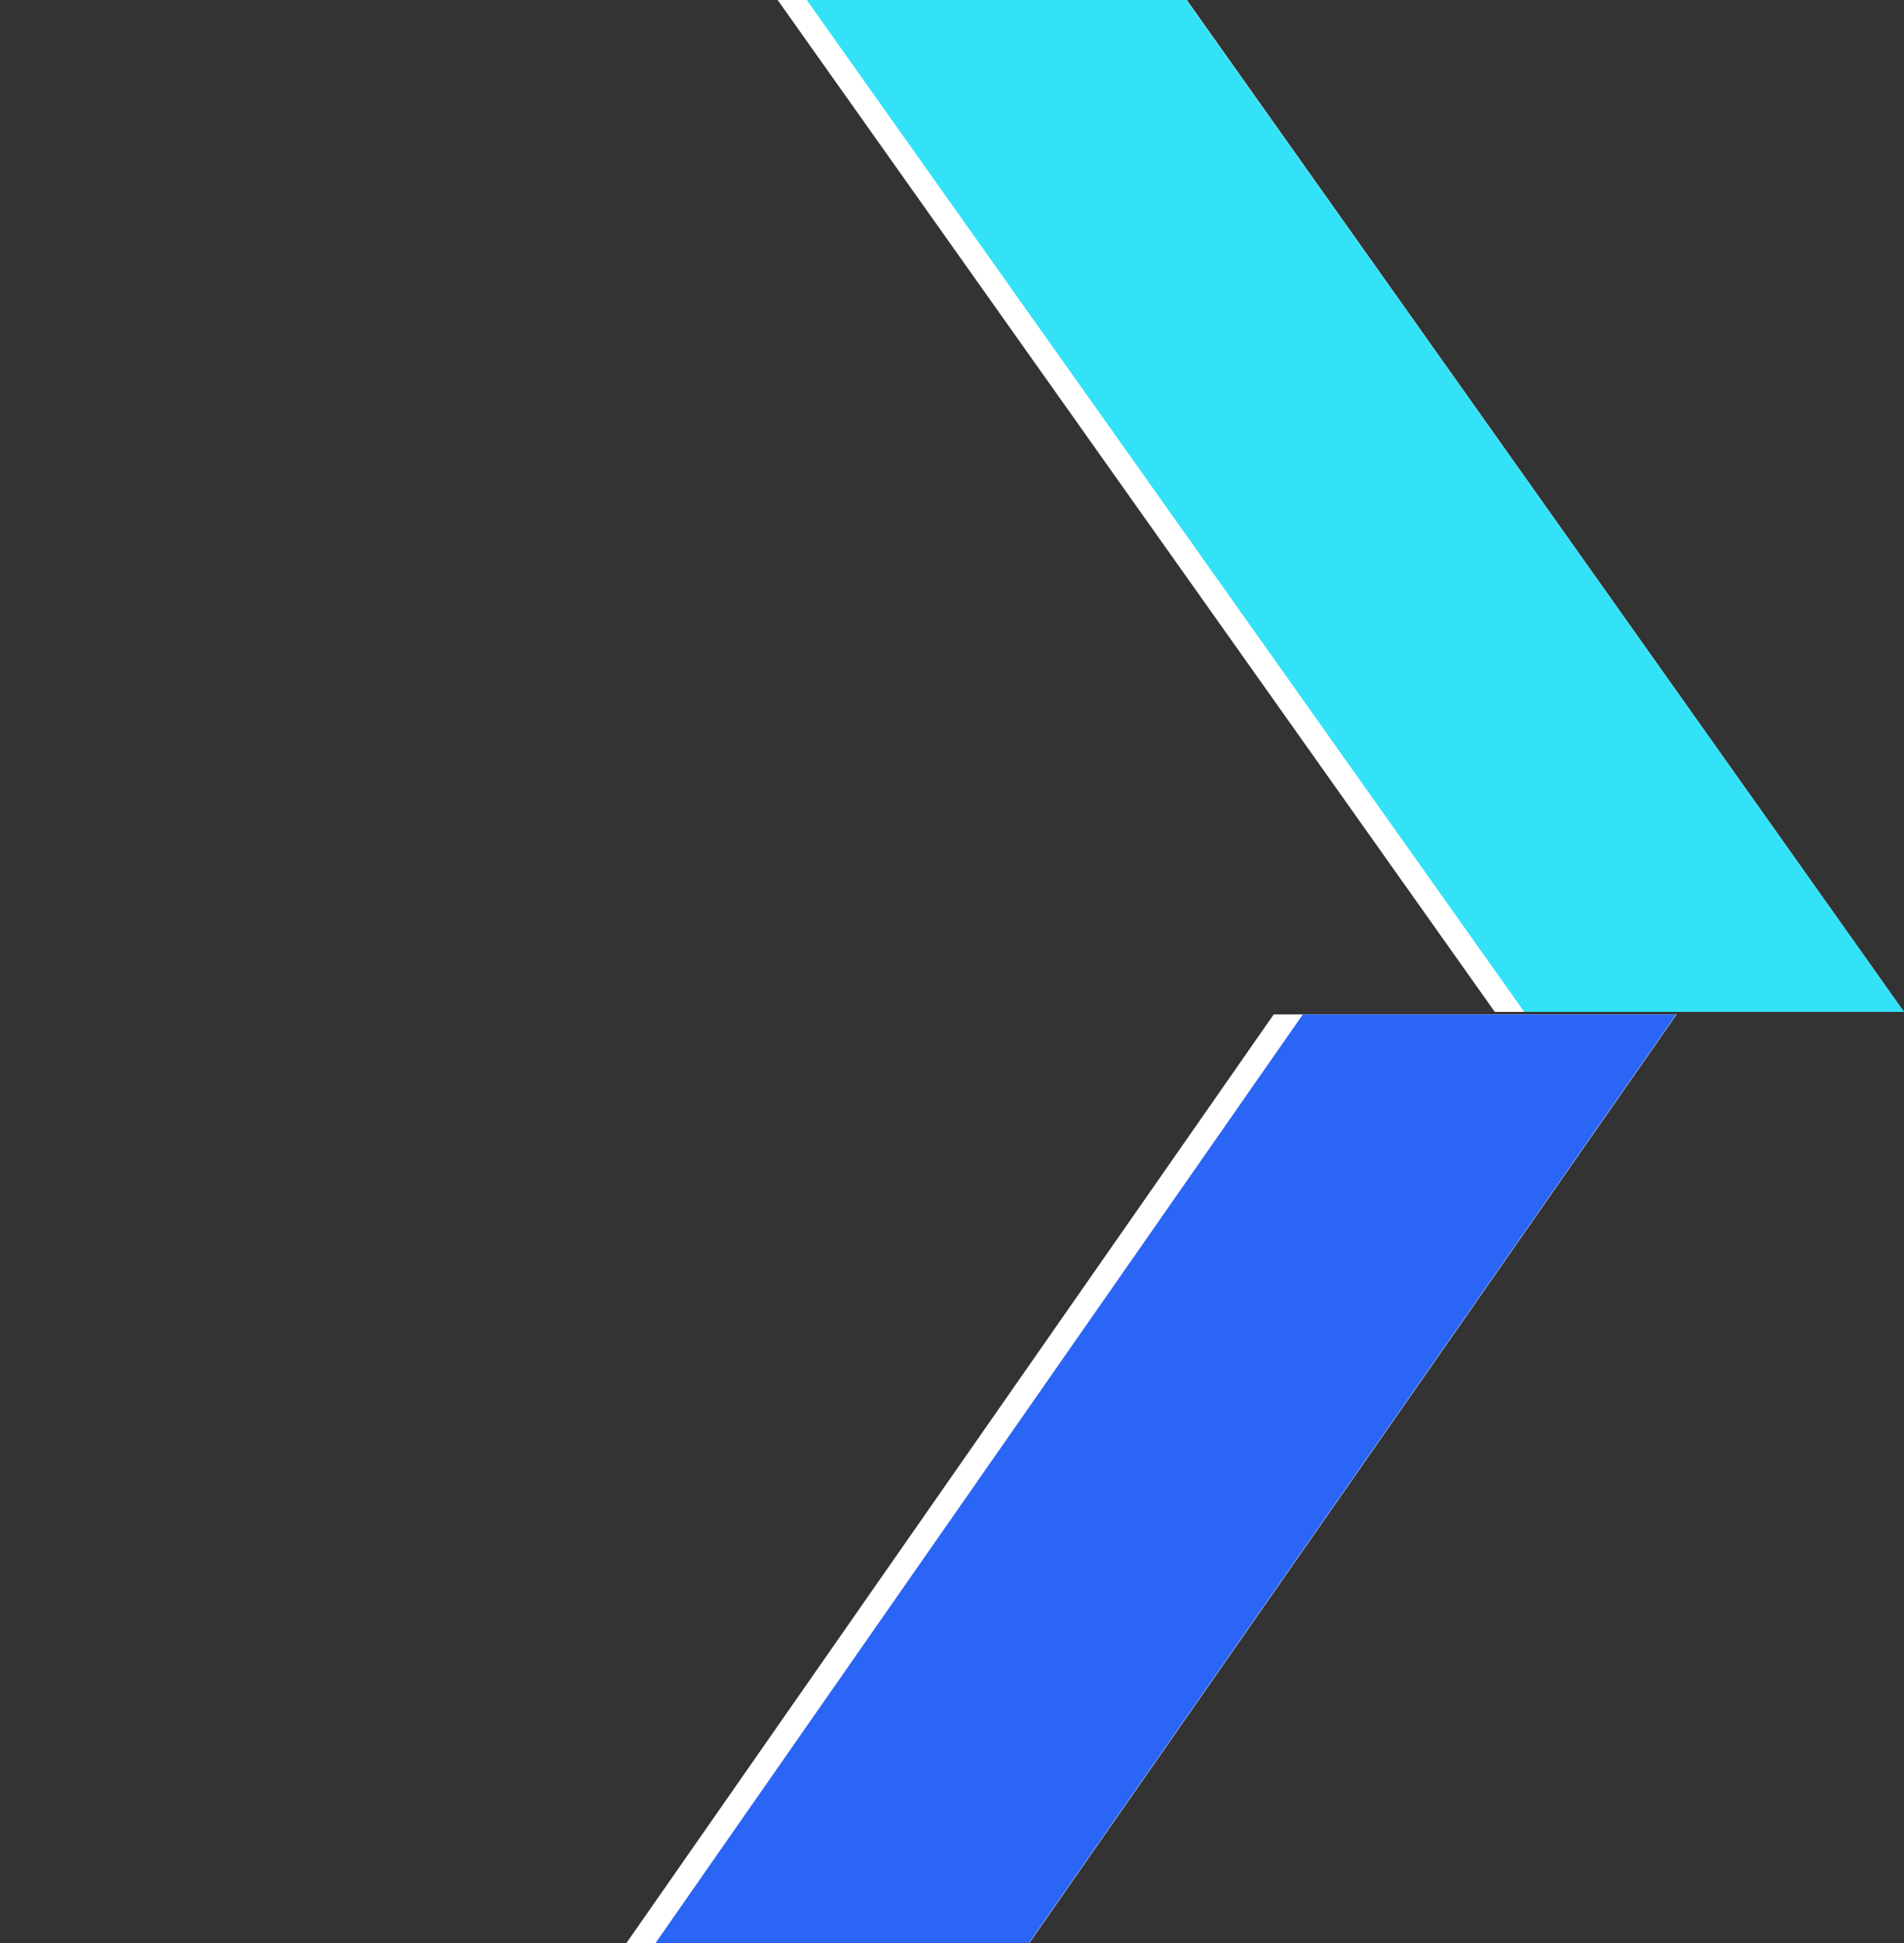 <svg xmlns="http://www.w3.org/2000/svg" width="514.679" height="525"><rect width="100%" height="100%" fill="#333333" stroke="none"/><g data-name="グループ 9"><path data-name="パス 10" d="M169.321 525l174.99-250.92h108.9L278.221 525z" fill="#fff"/><g data-name="グループ 8"><path data-name="パス 11" d="M210.211 0l193.855 273.4h110.613L320.814 0z" fill="#fff"/><path data-name="パス 12" d="M218.071 0l193.95 273.4h102.658L320.728 0" fill="#33e2f7"/></g><path data-name="パス 13" d="M177.191 525l174.99-250.92h100.92L278.111 525" fill="#2a65f5"/></g><path data-name="長方形 9" fill="none" d="M0 0h375v525H0z"/></svg>
